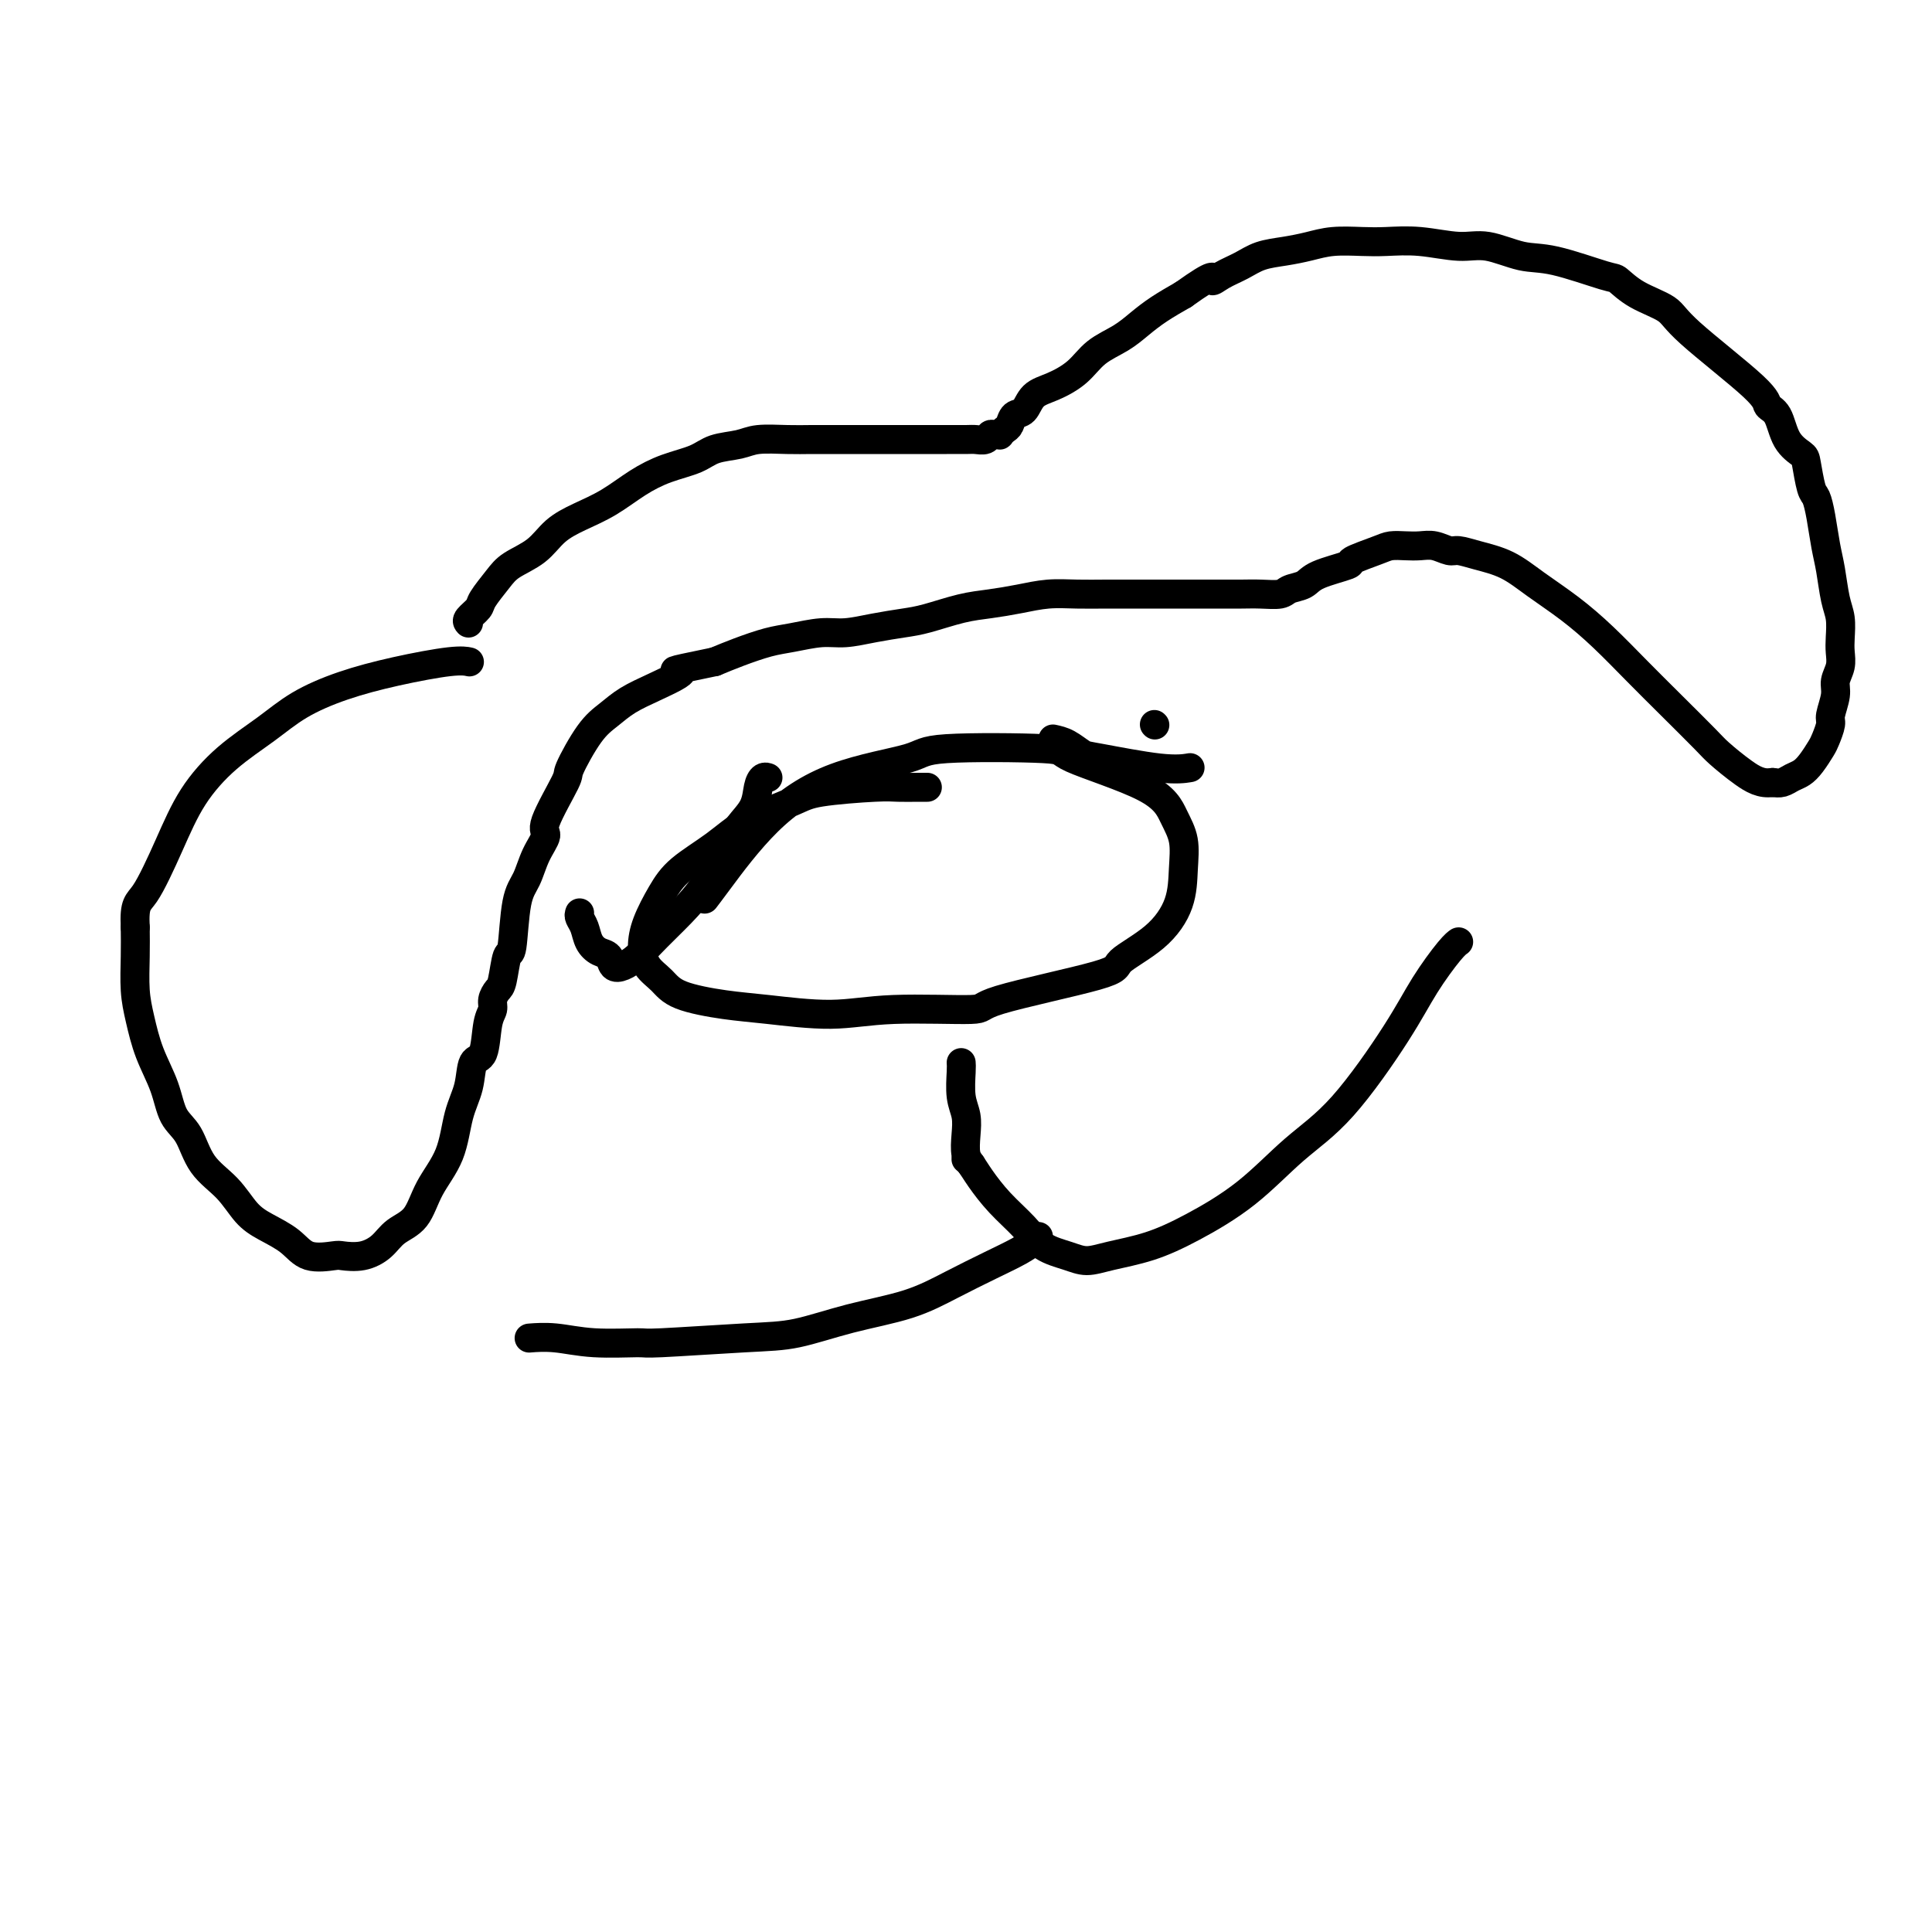 <svg viewBox='0 0 400 400' version='1.1' xmlns='http://www.w3.org/2000/svg' xmlns:xlink='http://www.w3.org/1999/xlink'><g fill='none' stroke='#000000' stroke-width='6' stroke-linecap='round' stroke-linejoin='round'><path d='M192,163c-0.463,-0.005 -0.926,-0.011 -2,0c-1.074,0.011 -2.757,0.038 -4,0c-1.243,-0.038 -2.044,-0.143 -5,0c-2.956,0.143 -8.065,0.533 -11,1c-2.935,0.467 -3.695,1.011 -6,2c-2.305,0.989 -6.155,2.423 -9,4c-2.845,1.577 -4.686,3.296 -7,5c-2.314,1.704 -5.102,3.394 -7,5c-1.898,1.606 -2.906,3.129 -4,5c-1.094,1.871 -2.275,4.090 -3,6c-0.725,1.910 -0.993,3.510 -1,5c-0.007,1.490 0.248,2.871 1,4c0.752,1.129 1.999,2.006 3,3c1.001,0.994 1.754,2.105 4,3c2.246,0.895 5.985,1.575 9,2c3.015,0.425 5.308,0.594 9,1c3.692,0.406 8.784,1.048 13,1c4.216,-0.048 7.555,-0.787 13,-1c5.445,-0.213 12.997,0.101 16,0c3.003,-0.101 1.456,-0.618 6,-2c4.544,-1.382 15.179,-3.628 20,-5c4.821,-1.372 3.829,-1.871 5,-3c1.171,-1.129 4.504,-2.887 7,-5c2.496,-2.113 4.153,-4.579 5,-7c0.847,-2.421 0.883,-4.795 1,-7c0.117,-2.205 0.316,-4.240 0,-6c-0.316,-1.760 -1.146,-3.243 -2,-5c-0.854,-1.757 -1.731,-3.786 -6,-6c-4.269,-2.214 -11.931,-4.612 -15,-6c-3.069,-1.388 -1.544,-1.764 -6,-2c-4.456,-0.236 -14.892,-0.331 -20,0c-5.108,0.331 -4.889,1.087 -8,2c-3.111,0.913 -9.552,1.982 -15,4c-5.448,2.018 -9.904,4.984 -14,9c-4.096,4.016 -7.834,9.081 -10,12c-2.166,2.919 -2.762,3.691 -3,4c-0.238,0.309 -0.119,0.154 0,0'/><path d='M199,220c0.030,0.375 0.060,0.751 0,2c-0.060,1.249 -0.208,3.372 0,5c0.208,1.628 0.774,2.762 1,4c0.226,1.238 0.112,2.579 0,4c-0.112,1.421 -0.222,2.921 0,4c0.222,1.079 0.778,1.737 1,2c0.222,0.263 0.111,0.132 0,0'/><path d='M200,240c0.283,0.202 0.566,0.403 1,1c0.434,0.597 1.018,1.588 2,3c0.982,1.412 2.362,3.244 4,5c1.638,1.756 3.534,3.435 5,5c1.466,1.565 2.504,3.017 4,4c1.496,0.983 3.452,1.497 5,2c1.548,0.503 2.689,0.995 4,1c1.311,0.005 2.791,-0.478 5,-1c2.209,-0.522 5.148,-1.081 8,-2c2.852,-0.919 5.616,-2.196 9,-4c3.384,-1.804 7.386,-4.135 11,-7c3.614,-2.865 6.838,-6.263 10,-9c3.162,-2.737 6.263,-4.814 10,-9c3.737,-4.186 8.112,-10.481 11,-15c2.888,-4.519 4.290,-7.263 6,-10c1.710,-2.737 3.730,-5.468 5,-7c1.270,-1.532 1.792,-1.866 2,-2c0.208,-0.134 0.104,-0.067 0,0'/><path d='M215,256c-0.214,0.262 -0.428,0.524 -1,1c-0.572,0.476 -1.502,1.166 -3,2c-1.498,0.834 -3.563,1.814 -6,3c-2.437,1.186 -5.245,2.580 -8,4c-2.755,1.420 -5.457,2.868 -9,4c-3.543,1.132 -7.927,1.949 -12,3c-4.073,1.051 -7.837,2.335 -11,3c-3.163,0.665 -5.727,0.710 -11,1c-5.273,0.290 -13.256,0.824 -17,1c-3.744,0.176 -3.249,-0.005 -5,0c-1.751,0.005 -5.748,0.197 -9,0c-3.252,-0.197 -5.760,-0.784 -8,-1c-2.240,-0.216 -4.211,-0.062 -5,0c-0.789,0.062 -0.394,0.031 0,0'/><path d='M97,129c-0.216,-0.230 -0.433,-0.459 0,-1c0.433,-0.541 1.515,-1.393 2,-2c0.485,-0.607 0.372,-0.970 1,-2c0.628,-1.030 1.997,-2.726 3,-4c1.003,-1.274 1.642,-2.125 3,-3c1.358,-0.875 3.436,-1.774 5,-3c1.564,-1.226 2.615,-2.779 4,-4c1.385,-1.221 3.105,-2.108 5,-3c1.895,-0.892 3.965,-1.787 6,-3c2.035,-1.213 4.036,-2.745 6,-4c1.964,-1.255 3.892,-2.235 6,-3c2.108,-0.765 4.398,-1.315 6,-2c1.602,-0.685 2.517,-1.504 4,-2c1.483,-0.496 3.533,-0.669 5,-1c1.467,-0.331 2.349,-0.821 4,-1c1.651,-0.179 4.071,-0.048 6,0c1.929,0.048 3.369,0.013 5,0c1.631,-0.013 3.454,-0.003 5,0c1.546,0.003 2.814,0.001 5,0c2.186,-0.001 5.289,-0.000 7,0c1.711,0.000 2.030,-0.000 3,0c0.970,0.000 2.592,0.001 4,0c1.408,-0.001 2.601,-0.004 4,0c1.399,0.004 3.005,0.015 4,0c0.995,-0.015 1.381,-0.057 2,0c0.619,0.057 1.472,0.212 2,0c0.528,-0.212 0.733,-0.792 1,-1c0.267,-0.208 0.597,-0.043 1,0c0.403,0.043 0.881,-0.034 1,0c0.119,0.034 -0.119,0.180 0,0c0.119,-0.180 0.597,-0.685 1,-1c0.403,-0.315 0.732,-0.440 1,-1c0.268,-0.560 0.476,-1.555 1,-2c0.524,-0.445 1.363,-0.338 2,-1c0.637,-0.662 1.072,-2.091 2,-3c0.928,-0.909 2.348,-1.296 4,-2c1.652,-0.704 3.536,-1.725 5,-3c1.464,-1.275 2.508,-2.806 4,-4c1.492,-1.194 3.431,-2.052 5,-3c1.569,-0.948 2.769,-1.986 4,-3c1.231,-1.014 2.495,-2.004 4,-3c1.505,-0.996 3.253,-1.998 5,-3'/><path d='M245,61c7.168,-5.130 6.089,-3.455 6,-3c-0.089,0.455 0.811,-0.312 2,-1c1.189,-0.688 2.668,-1.298 4,-2c1.332,-0.702 2.516,-1.494 4,-2c1.484,-0.506 3.269,-0.724 5,-1c1.731,-0.276 3.408,-0.611 5,-1c1.592,-0.389 3.100,-0.832 5,-1c1.900,-0.168 4.193,-0.061 6,0c1.807,0.061 3.129,0.076 5,0c1.871,-0.076 4.290,-0.244 7,0c2.710,0.244 5.710,0.899 8,1c2.290,0.101 3.869,-0.354 6,0c2.131,0.354 4.815,1.515 7,2c2.185,0.485 3.871,0.293 7,1c3.129,0.707 7.703,2.314 10,3c2.297,0.686 2.319,0.452 3,1c0.681,0.548 2.023,1.877 4,3c1.977,1.123 4.589,2.041 6,3c1.411,0.959 1.623,1.958 5,5c3.377,3.042 9.921,8.128 13,11c3.079,2.872 2.695,3.529 3,4c0.305,0.471 1.300,0.757 2,2c0.700,1.243 1.105,3.445 2,5c0.895,1.555 2.281,2.465 3,3c0.719,0.535 0.770,0.694 1,2c0.230,1.306 0.639,3.757 1,5c0.361,1.243 0.674,1.277 1,2c0.326,0.723 0.666,2.135 1,4c0.334,1.865 0.664,4.183 1,6c0.336,1.817 0.678,3.133 1,5c0.322,1.867 0.623,4.285 1,6c0.377,1.715 0.829,2.728 1,4c0.171,1.272 0.061,2.804 0,4c-0.061,1.196 -0.073,2.057 0,3c0.073,0.943 0.231,1.966 0,3c-0.231,1.034 -0.850,2.077 -1,3c-0.150,0.923 0.168,1.727 0,3c-0.168,1.273 -0.821,3.016 -1,4c-0.179,0.984 0.118,1.209 0,2c-0.118,0.791 -0.650,2.148 -1,3c-0.350,0.852 -0.516,1.199 -1,2c-0.484,0.801 -1.284,2.057 -2,3c-0.716,0.943 -1.346,1.572 -2,2c-0.654,0.428 -1.330,0.654 -2,1c-0.670,0.346 -1.334,0.813 -2,1c-0.666,0.187 -1.333,0.093 -2,0'/><path d='M367,162c-2.318,0.384 -4.113,-0.656 -6,-2c-1.887,-1.344 -3.868,-2.991 -5,-4c-1.132,-1.009 -1.416,-1.381 -3,-3c-1.584,-1.619 -4.467,-4.484 -7,-7c-2.533,-2.516 -4.717,-4.684 -7,-7c-2.283,-2.316 -4.665,-4.781 -7,-7c-2.335,-2.219 -4.621,-4.192 -7,-6c-2.379,-1.808 -4.849,-3.450 -7,-5c-2.151,-1.550 -3.983,-3.008 -6,-4c-2.017,-0.992 -4.220,-1.520 -6,-2c-1.780,-0.480 -3.137,-0.913 -4,-1c-0.863,-0.087 -1.232,0.172 -2,0c-0.768,-0.172 -1.935,-0.776 -3,-1c-1.065,-0.224 -2.028,-0.067 -3,0c-0.972,0.067 -1.954,0.045 -3,0c-1.046,-0.045 -2.157,-0.111 -3,0c-0.843,0.111 -1.418,0.401 -3,1c-1.582,0.599 -4.171,1.508 -5,2c-0.829,0.492 0.103,0.566 -1,1c-1.103,0.434 -4.241,1.226 -6,2c-1.759,0.774 -2.140,1.528 -3,2c-0.860,0.472 -2.200,0.662 -3,1c-0.800,0.338 -1.060,0.823 -2,1c-0.940,0.177 -2.560,0.048 -4,0c-1.440,-0.048 -2.698,-0.013 -4,0c-1.302,0.013 -2.646,0.003 -4,0c-1.354,-0.003 -2.717,-0.001 -4,0c-1.283,0.001 -2.487,0.000 -4,0c-1.513,-0.000 -3.334,-0.001 -5,0c-1.666,0.001 -3.178,0.003 -5,0c-1.822,-0.003 -3.953,-0.012 -6,0c-2.047,0.012 -4.011,0.044 -6,0c-1.989,-0.044 -4.002,-0.163 -6,0c-1.998,0.163 -3.982,0.607 -6,1c-2.018,0.393 -4.071,0.735 -6,1c-1.929,0.265 -3.733,0.453 -6,1c-2.267,0.547 -4.996,1.452 -7,2c-2.004,0.548 -3.284,0.738 -5,1c-1.716,0.262 -3.867,0.594 -6,1c-2.133,0.406 -4.247,0.885 -6,1c-1.753,0.115 -3.147,-0.135 -5,0c-1.853,0.135 -4.167,0.655 -6,1c-1.833,0.345 -3.186,0.516 -5,1c-1.814,0.484 -4.090,1.281 -6,2c-1.910,0.719 -3.455,1.359 -5,2'/><path d='M148,137c-12.040,2.475 -7.640,1.663 -7,2c0.640,0.337 -2.481,1.825 -5,3c-2.519,1.175 -4.436,2.038 -6,3c-1.564,0.962 -2.774,2.023 -4,3c-1.226,0.977 -2.467,1.870 -4,4c-1.533,2.130 -3.359,5.495 -4,7c-0.641,1.505 -0.097,1.148 -1,3c-0.903,1.852 -3.254,5.914 -4,8c-0.746,2.086 0.112,2.196 0,3c-0.112,0.804 -1.196,2.302 -2,4c-0.804,1.698 -1.329,3.597 -2,5c-0.671,1.403 -1.489,2.312 -2,5c-0.511,2.688 -0.715,7.157 -1,9c-0.285,1.843 -0.650,1.060 -1,2c-0.350,0.940 -0.686,3.602 -1,5c-0.314,1.398 -0.608,1.531 -1,2c-0.392,0.469 -0.883,1.274 -1,2c-0.117,0.726 0.138,1.372 0,2c-0.138,0.628 -0.670,1.238 -1,3c-0.330,1.762 -0.457,4.675 -1,6c-0.543,1.325 -1.504,1.062 -2,2c-0.496,0.938 -0.529,3.077 -1,5c-0.471,1.923 -1.379,3.631 -2,6c-0.621,2.369 -0.956,5.401 -2,8c-1.044,2.599 -2.799,4.767 -4,7c-1.201,2.233 -1.849,4.532 -3,6c-1.151,1.468 -2.805,2.106 -4,3c-1.195,0.894 -1.930,2.046 -3,3c-1.070,0.954 -2.476,1.711 -4,2c-1.524,0.289 -3.166,0.110 -4,0c-0.834,-0.110 -0.859,-0.152 -2,0c-1.141,0.152 -3.399,0.499 -5,0c-1.601,-0.499 -2.547,-1.842 -4,-3c-1.453,-1.158 -3.413,-2.130 -5,-3c-1.587,-0.870 -2.799,-1.637 -4,-3c-1.201,-1.363 -2.390,-3.321 -4,-5c-1.610,-1.679 -3.642,-3.080 -5,-5c-1.358,-1.920 -2.041,-4.361 -3,-6c-0.959,-1.639 -2.194,-2.477 -3,-4c-0.806,-1.523 -1.183,-3.732 -2,-6c-0.817,-2.268 -2.075,-4.594 -3,-7c-0.925,-2.406 -1.516,-4.892 -2,-7c-0.484,-2.108 -0.861,-3.837 -1,-6c-0.139,-2.163 -0.040,-4.761 0,-7c0.040,-2.239 0.020,-4.120 0,-6'/><path d='M28,192c-0.256,-5.134 0.604,-4.970 2,-7c1.396,-2.030 3.328,-6.254 5,-10c1.672,-3.746 3.083,-7.012 5,-10c1.917,-2.988 4.342,-5.696 7,-8c2.658,-2.304 5.551,-4.204 8,-6c2.449,-1.796 4.453,-3.486 7,-5c2.547,-1.514 5.635,-2.850 9,-4c3.365,-1.150 7.005,-2.112 11,-3c3.995,-0.888 8.345,-1.701 11,-2c2.655,-0.299 3.616,-0.086 4,0c0.384,0.086 0.192,0.043 0,0'/><path d='M120,189c-0.095,0.272 -0.190,0.544 0,1c0.190,0.456 0.666,1.096 1,2c0.334,0.904 0.526,2.072 1,3c0.474,0.928 1.232,1.617 2,2c0.768,0.383 1.548,0.459 2,1c0.452,0.541 0.577,1.546 1,2c0.423,0.454 1.144,0.357 2,0c0.856,-0.357 1.846,-0.976 3,-2c1.154,-1.024 2.472,-2.454 4,-4c1.528,-1.546 3.268,-3.207 5,-5c1.732,-1.793 3.458,-3.719 5,-6c1.542,-2.281 2.899,-4.916 4,-7c1.101,-2.084 1.945,-3.616 3,-5c1.055,-1.384 2.321,-2.619 3,-4c0.679,-1.381 0.770,-2.906 1,-4c0.230,-1.094 0.601,-1.756 1,-2c0.399,-0.244 0.828,-0.070 1,0c0.172,0.070 0.086,0.035 0,0'/><path d='M239,150c0.000,0.000 0.100,0.100 0.1,0.1'/><path d='M218,153c0.965,0.210 1.930,0.421 3,1c1.070,0.579 2.245,1.528 3,2c0.755,0.472 1.089,0.467 4,1c2.911,0.533 8.399,1.605 12,2c3.601,0.395 5.315,0.113 6,0c0.685,-0.113 0.343,-0.056 0,0'/></g>
</svg>
